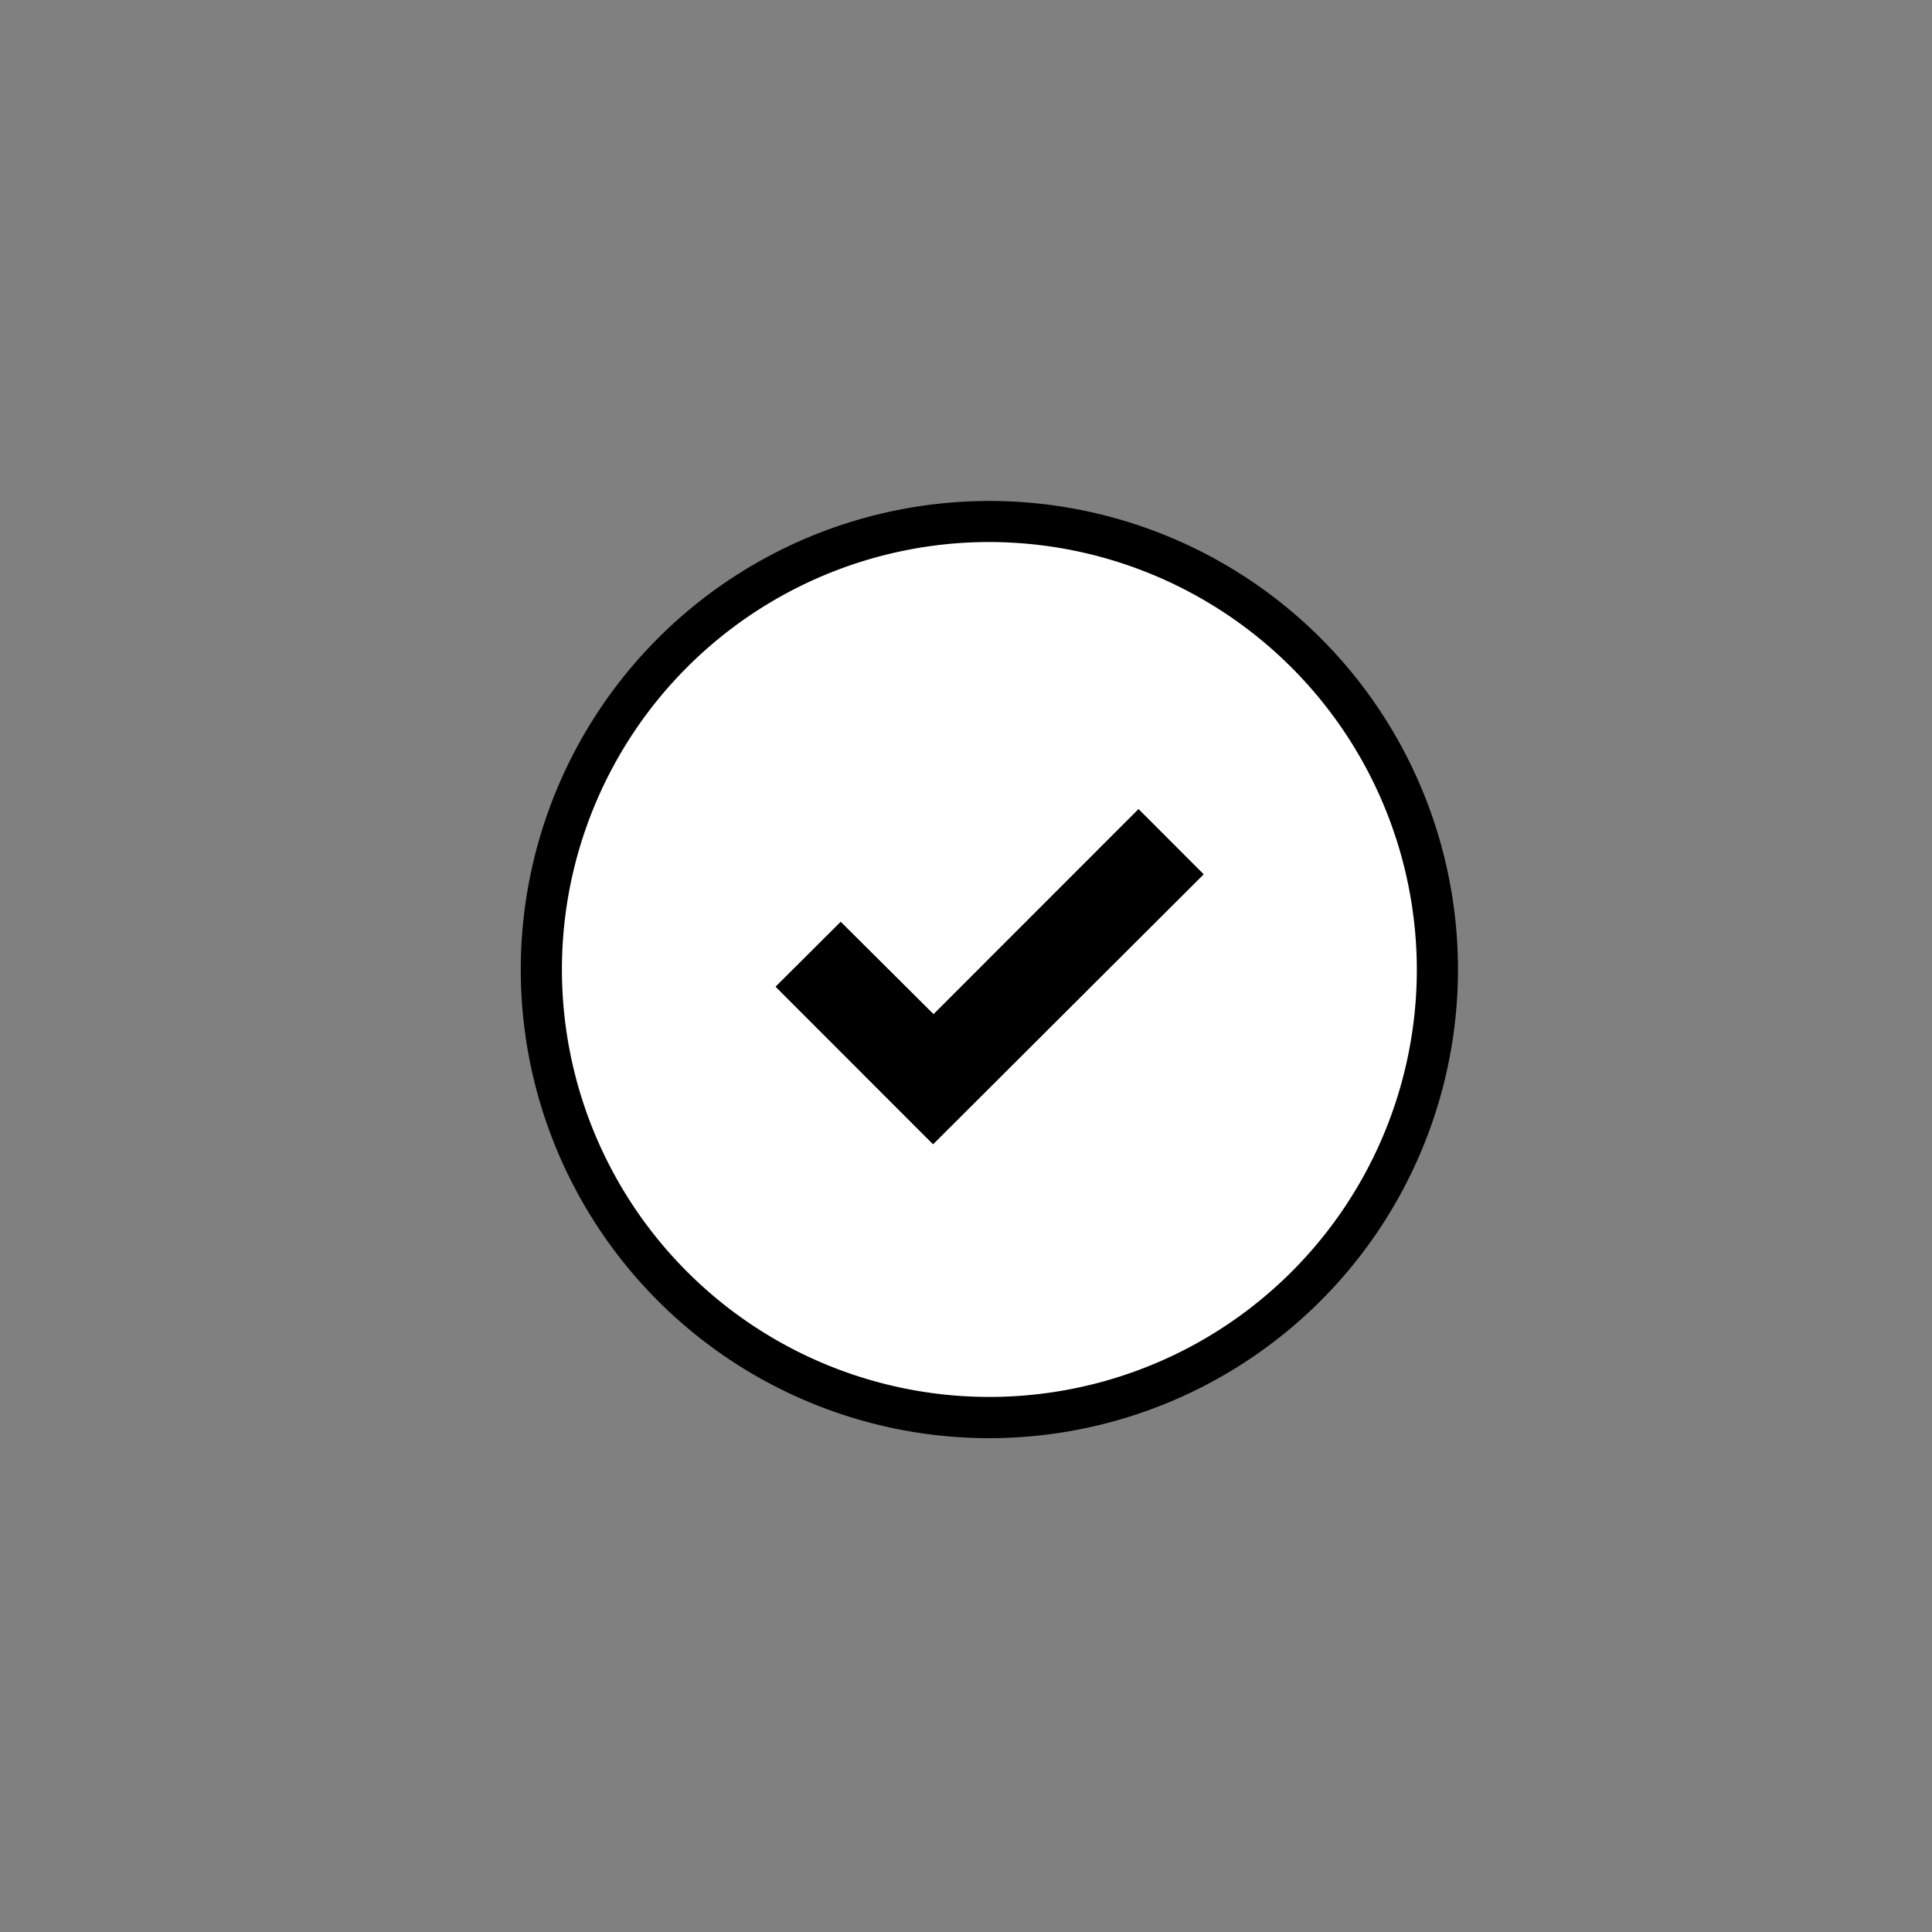 <svg id="Layer_1" data-name="Layer 1" xmlns="http://www.w3.org/2000/svg" viewBox="0 0 200 200"><rect x="0" y="0" width="200" height="200" fill="#808080" stroke="none"/><defs><style>.cls-1{fill:#fff;}.cls-2{stroke:#000;stroke-width:1.5px;}</style></defs><g id="Group_1375" data-name="Group 1375"><g id="Group_1375-2" data-name="Group 1375-2"><path id="Path_1253" data-name="Path 1253" class="cls-1" d="M102.42,54a46.39,46.39,0,1,0,46.39,46.39A46.45,46.45,0,0,0,102.42,54"/><path id="Path_1254" data-name="Path 1254" class="cls-2" d="M102.42,148.13a47.76,47.76,0,1,1,47.76-47.75A47.8,47.8,0,0,1,102.42,148.13Zm0-92.77a45,45,0,1,0,45,45A45.07,45.07,0,0,0,102.42,55.36Z"/></g><g id="Group_1378" data-name="Group 1378"><g id="Group_1376" data-name="Group 1376"><path id="Path_1255" data-name="Path 1255" d="M124.59,90.51l-28,27.93-16.29-16.3,6.73-6.7L96.64,105l21.22-21.23Z"/></g><g id="Group_1377" data-name="Group 1377"><path id="Path_1256" data-name="Path 1256" d="M124.59,90.51l-28,27.93-16.29-16.3,6.73-6.7L96.64,105l21.22-21.23Z"/></g></g></g></svg>